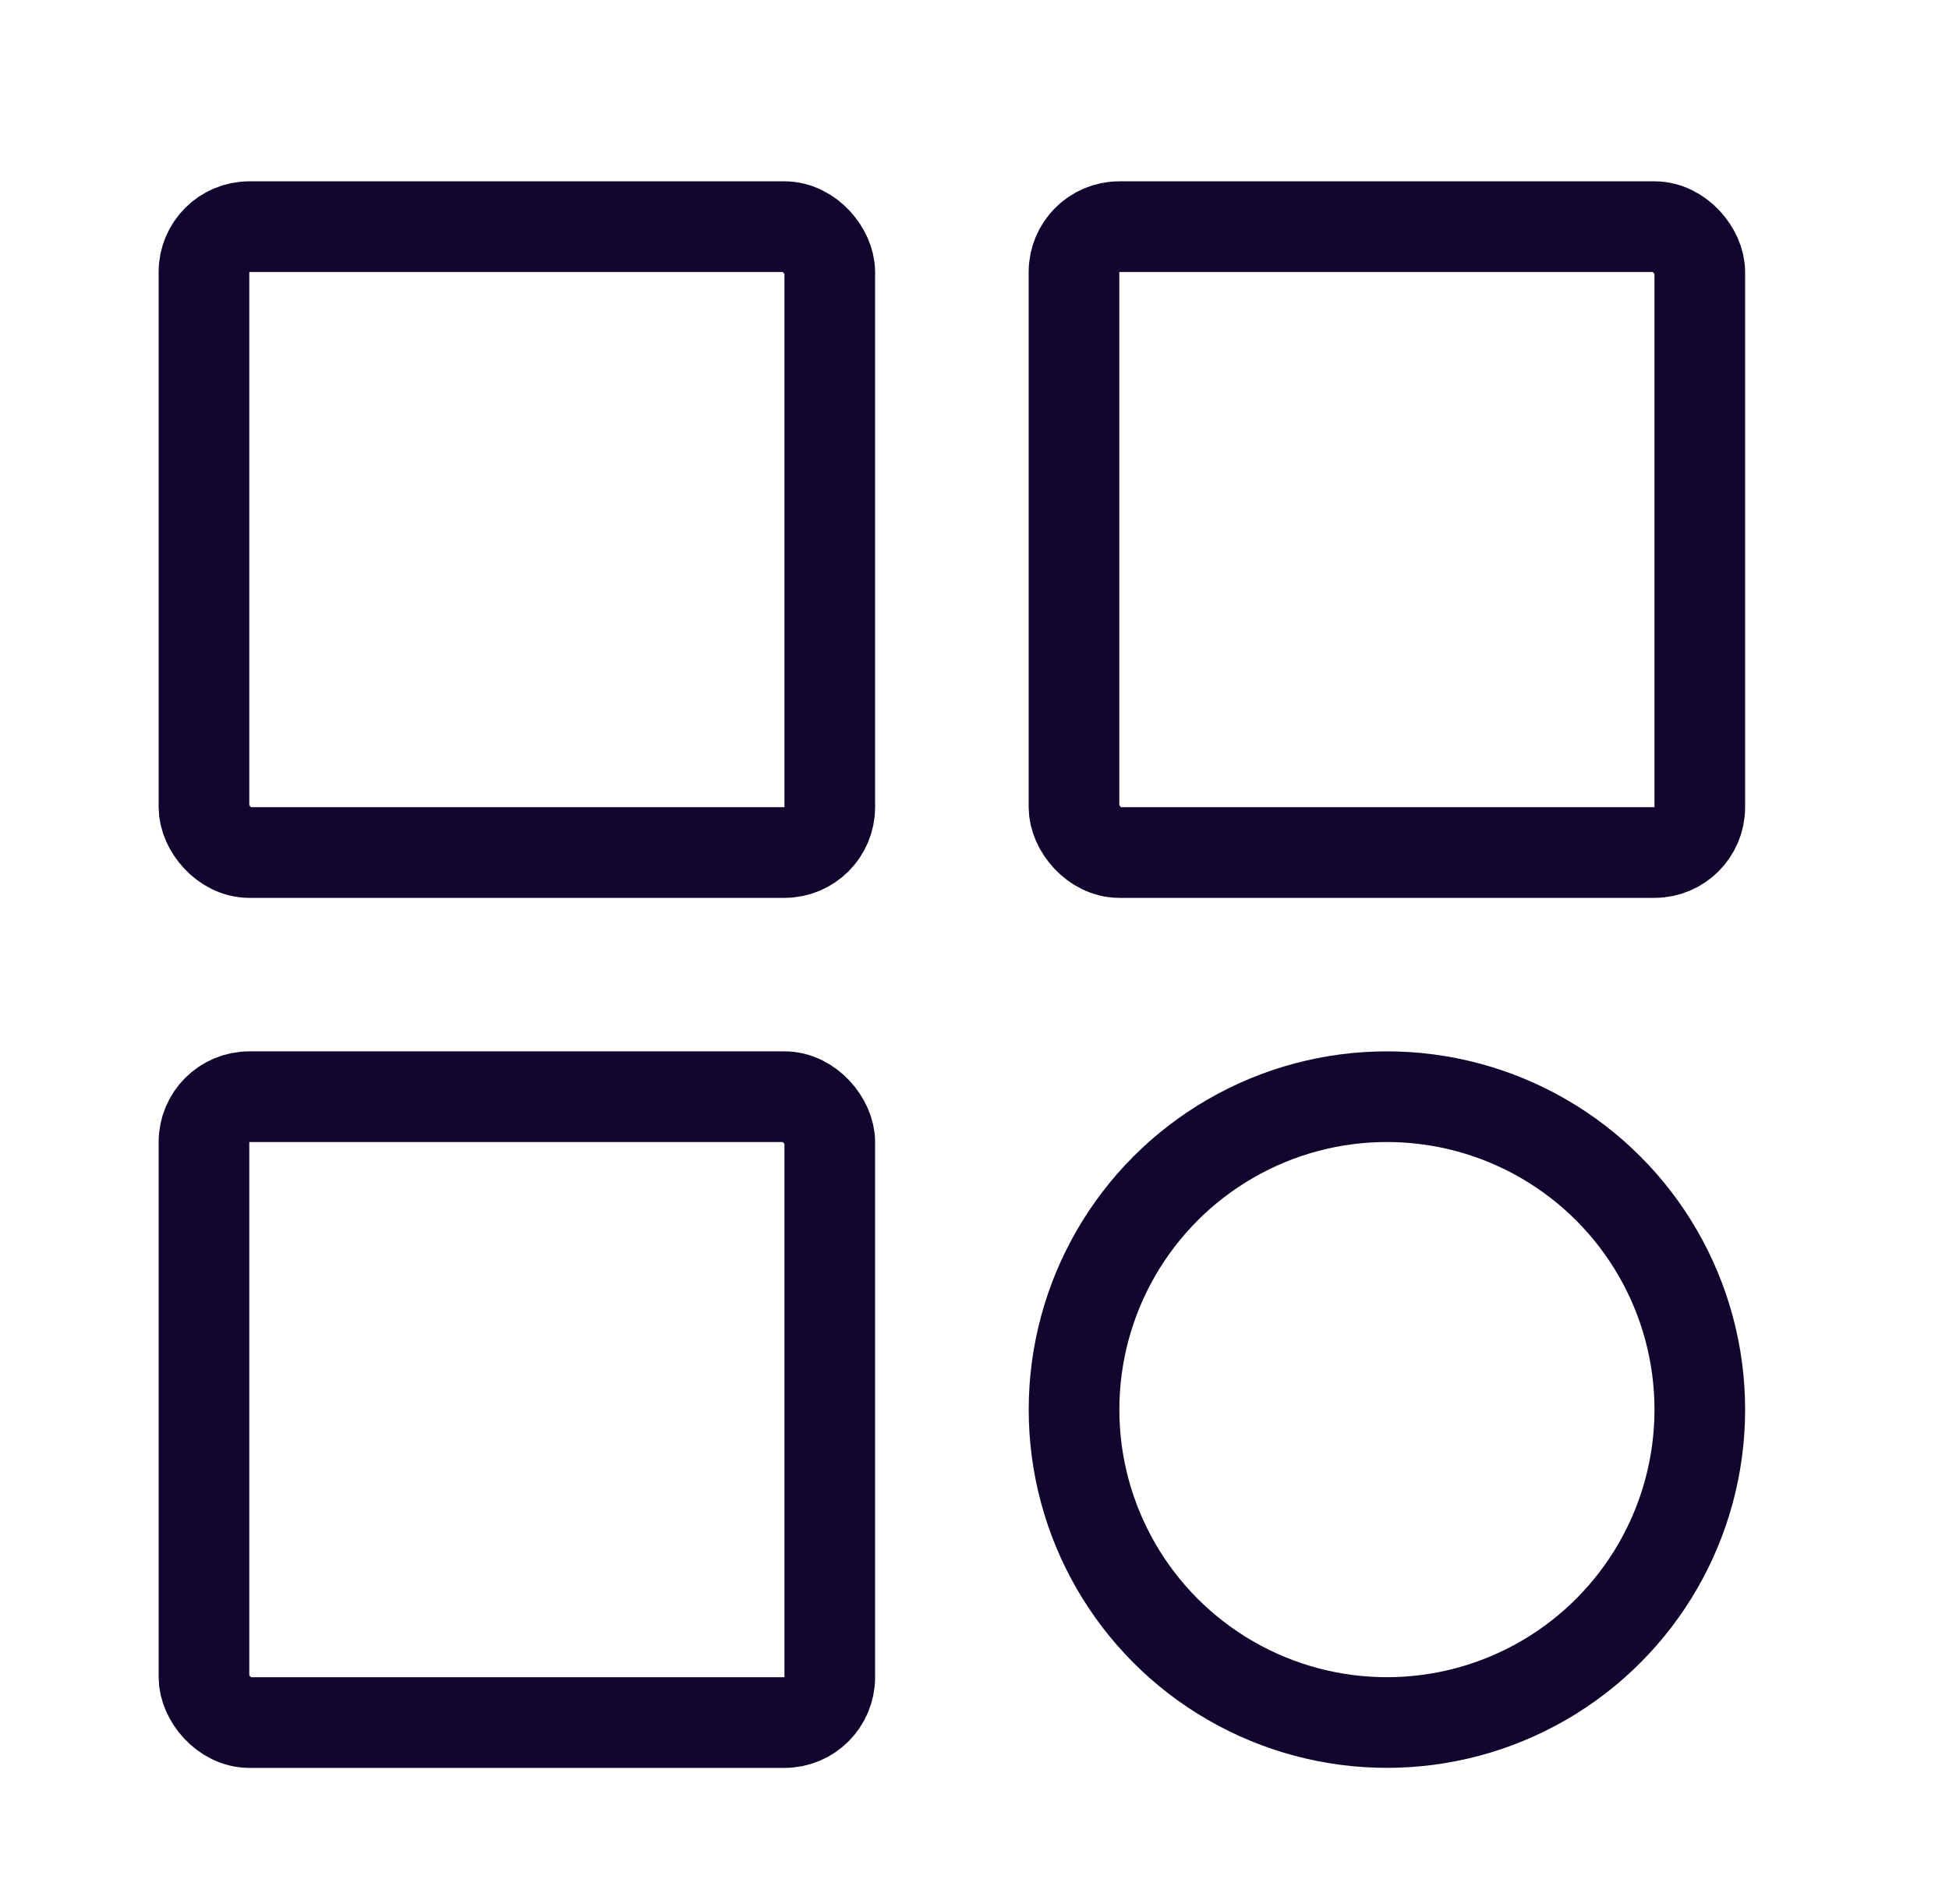 <svg width="43" height="42" viewBox="0 0 43 42" fill="none" xmlns="http://www.w3.org/2000/svg">
<rect x="4.5" y="5" width="13.807" height="13.807" rx="1" stroke="#12062E" stroke-width="2"/>
<rect x="4.5" y="24.193" width="13.807" height="13.807" rx="1" stroke="#12062E" stroke-width="2"/>
<rect x="23.695" y="5" width="13.807" height="13.807" rx="1" stroke="#12062E" stroke-width="2"/>
<circle cx="30.599" cy="31.096" r="6.903" stroke="#12062E" stroke-width="2"/>
</svg>
